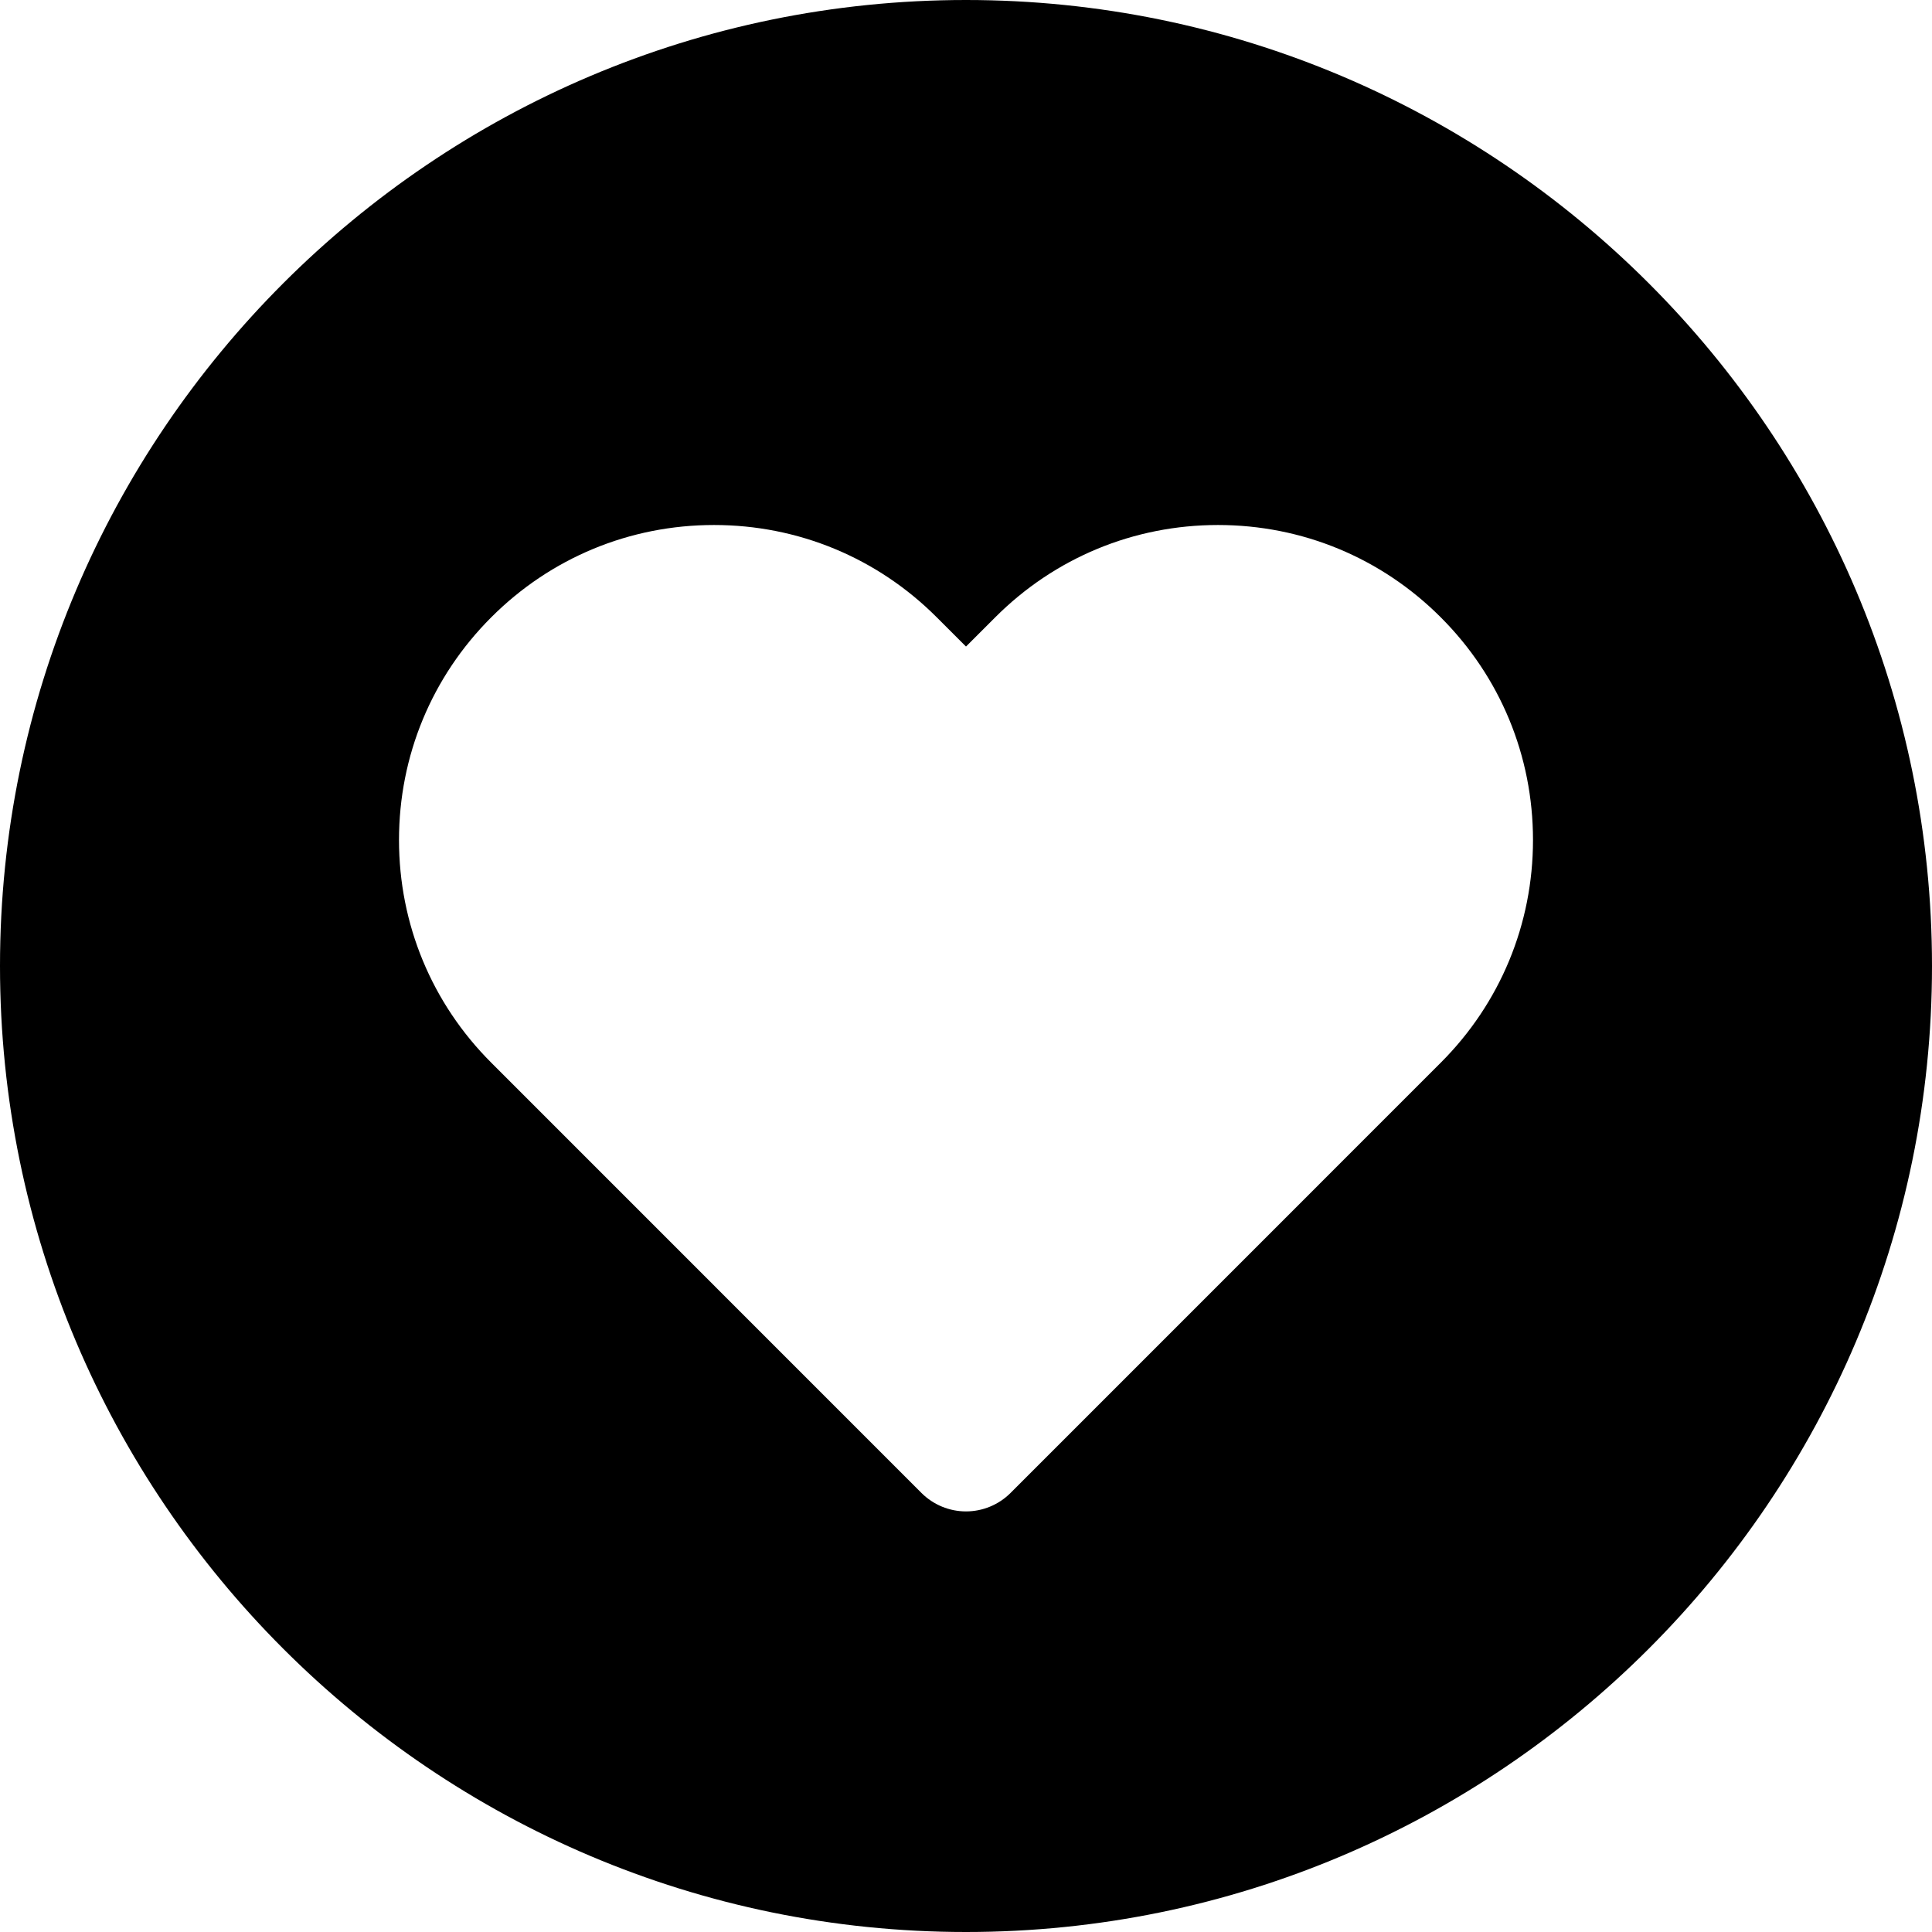 <?xml version="1.0" encoding="iso-8859-1"?>
<!-- Uploaded to: SVG Repo, www.svgrepo.com, Generator: SVG Repo Mixer Tools -->
<svg fill="#000000" height="800px" width="800px" version="1.1" id="Layer_1" xmlns="http://www.w3.org/2000/svg" xmlns:xlink="http://www.w3.org/1999/xlink" 
	 viewBox="0 0 512 512" xml:space="preserve">
<g>
	<g>
		<path d="M256,0C114.837,0,0,114.843,0,256s114.837,256,256,256s256-114.843,256-256S397.163,0,256,0z M381.804,281.636
			l-114,114.011c-3.131,3.131-7.381,4.892-11.804,4.892c-4.423,0-8.674-1.761-11.804-4.892l-114-114.017
			c-15.772-15.755-24.457-36.723-24.457-59.021s8.685-43.266,24.457-59.027c15.75-15.761,36.706-24.451,59.021-24.451
			c22.315,0,43.272,8.691,59.032,24.462l7.75,7.745l7.761-7.756c15.75-15.761,36.706-24.451,59.021-24.451
			s43.272,8.691,59.032,24.462c15.761,15.75,24.446,36.717,24.446,59.016S397.576,265.875,381.804,281.636z"/>
	</g>
</g>
</svg>
